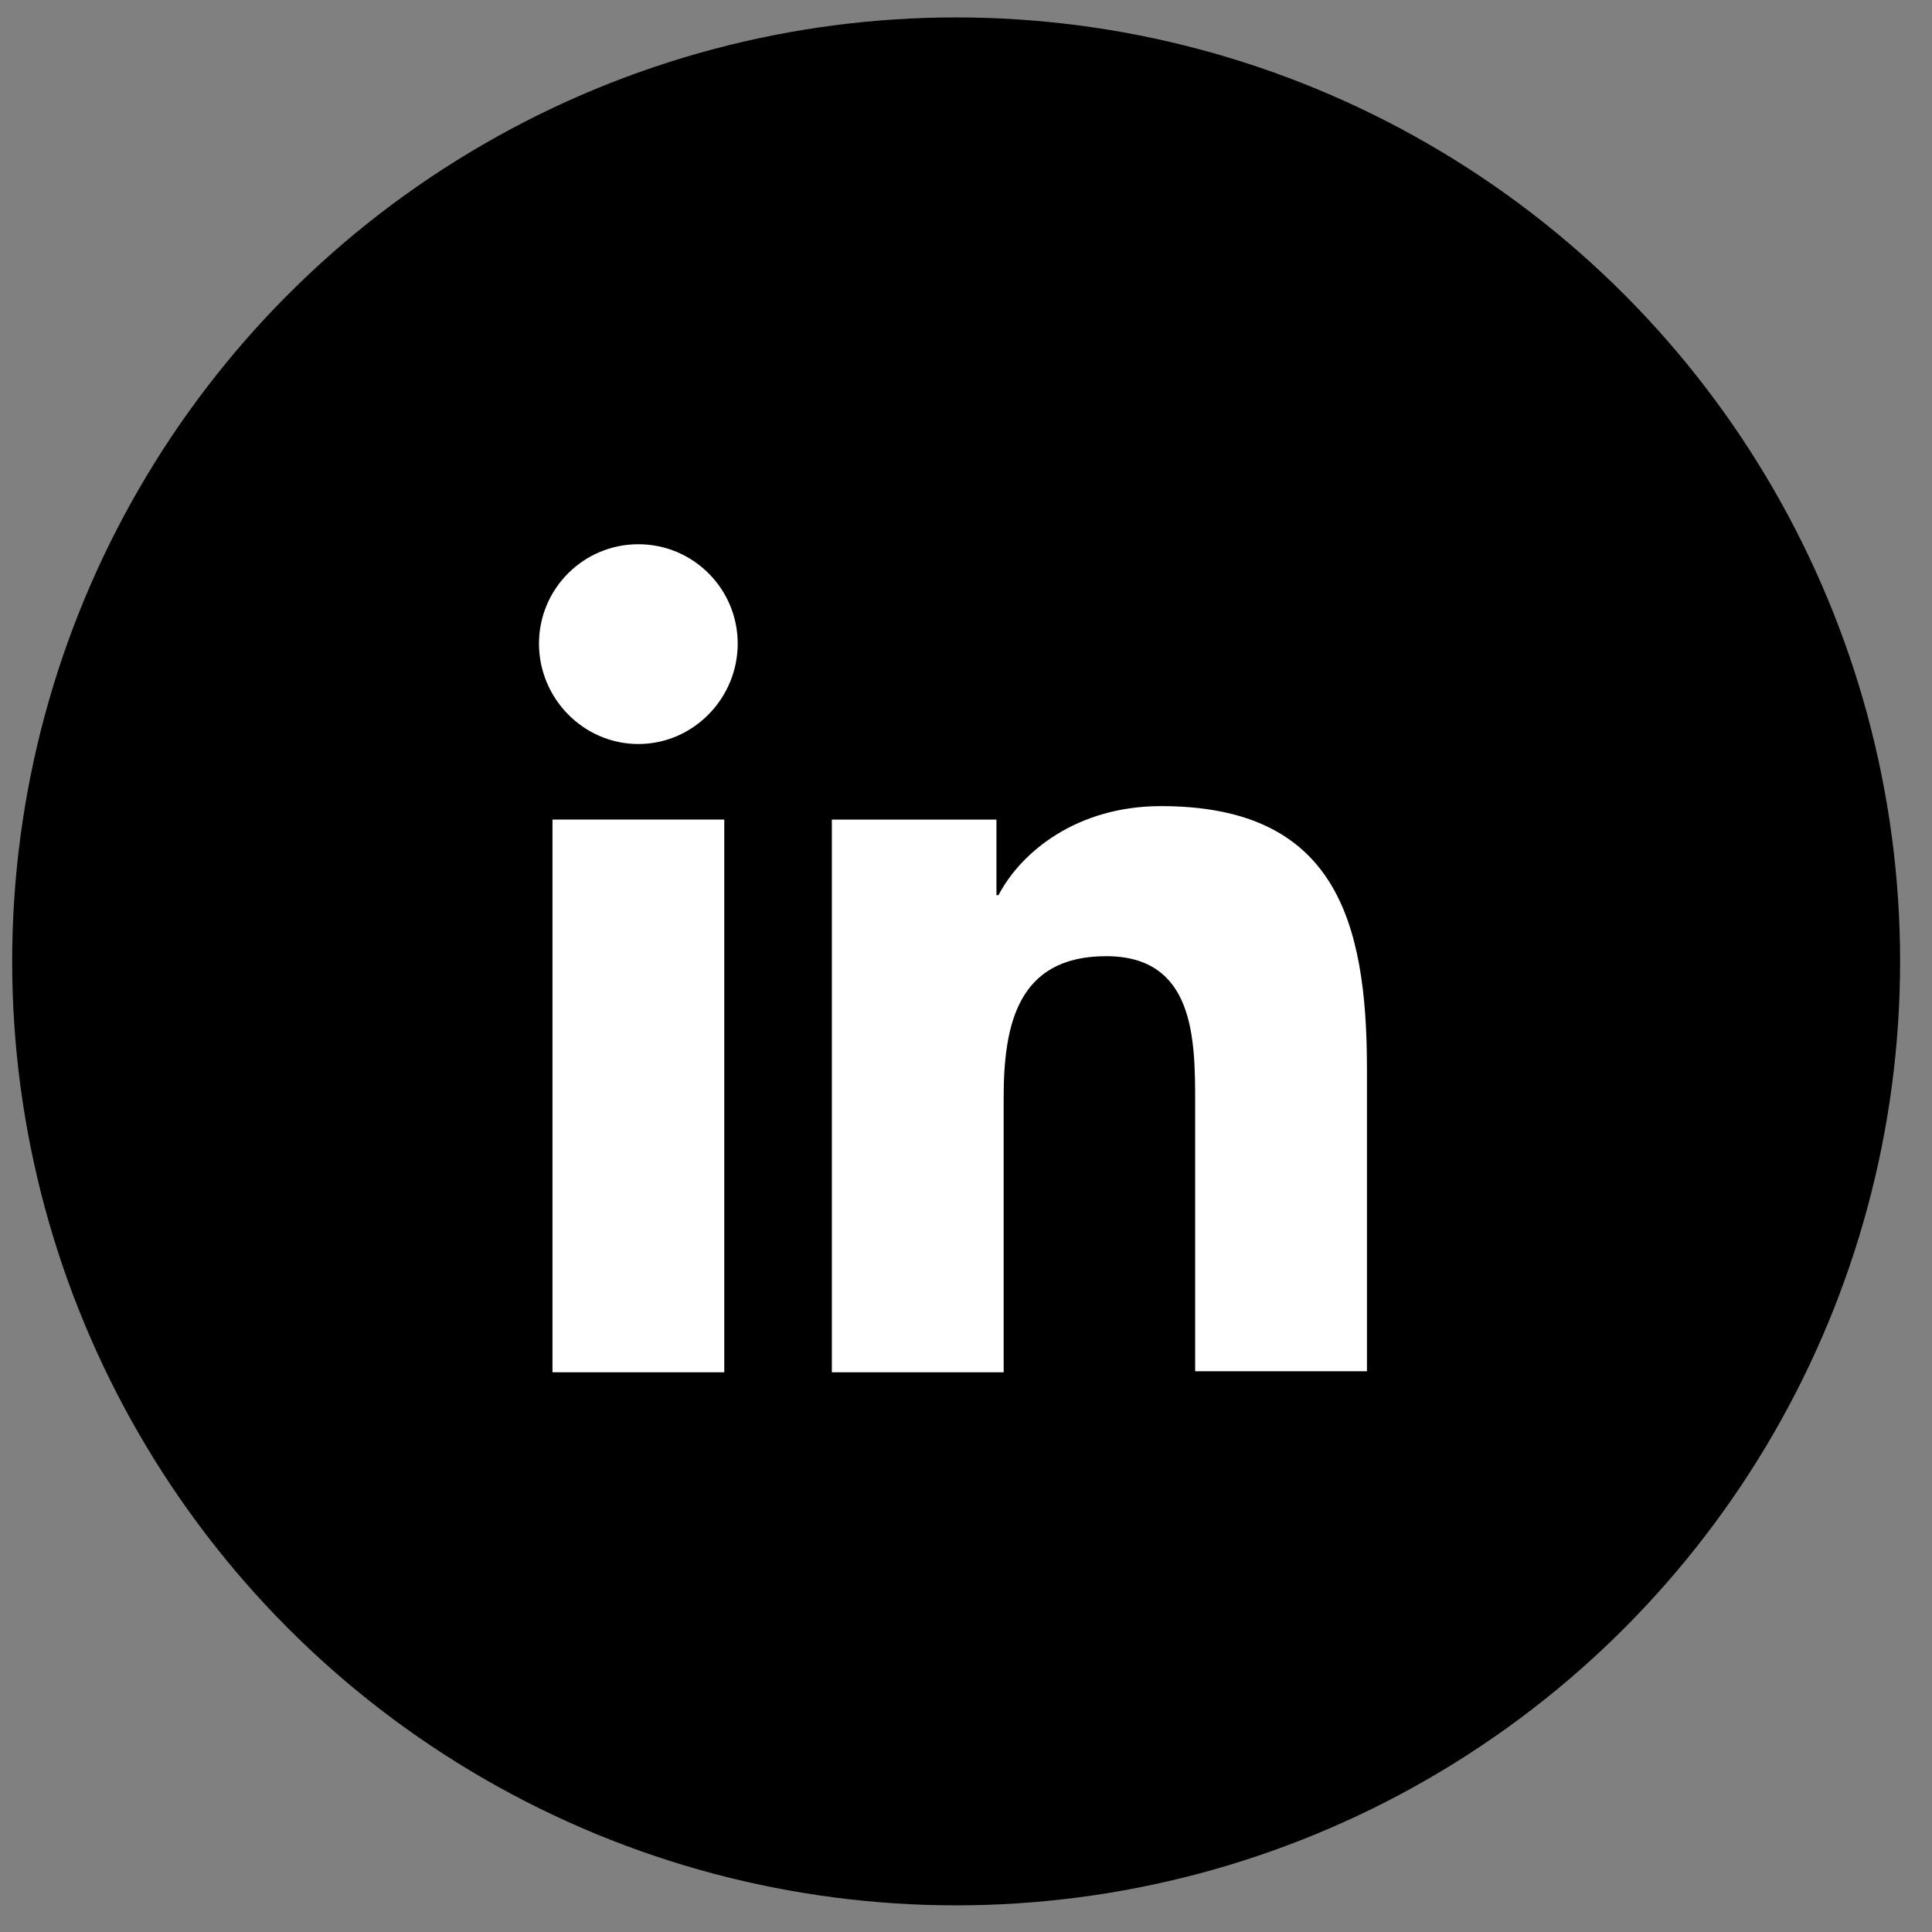 <svg xmlns="http://www.w3.org/2000/svg" width="49" height="49" viewBox="0 0 49 49" fill="none"><rect x="0" y="0" width="49" height="49" fill="#808080" stroke="none"/><circle cx="24.25" cy="24.383" r="23.941" fill="#312782" style="fill:#312782;fill:color(display-p3 0.192 0.153 0.51);fill-opacity:1;"></circle><path d="M34.669 34.804V27.113C34.669 23.333 33.856 20.445 29.445 20.445C27.319 20.445 25.902 21.6 25.324 22.703H25.272V20.786H21.098V34.804H25.455V27.848C25.455 26.01 25.797 24.251 28.054 24.251C30.286 24.251 30.312 26.325 30.312 27.953V34.778H34.669V34.804Z" fill="white" style="fill:white;fill-opacity:1;"></path><path d="M14.012 20.786H18.369V34.804H14.012V20.786Z" fill="white" style="fill:white;fill-opacity:1;"></path><path d="M16.19 13.803C14.799 13.803 13.67 14.932 13.67 16.323C13.67 17.715 14.799 18.87 16.19 18.87C17.581 18.87 18.71 17.715 18.71 16.323C18.71 14.932 17.581 13.803 16.19 13.803Z" fill="white" style="fill:white;fill-opacity:1;"></path></svg>